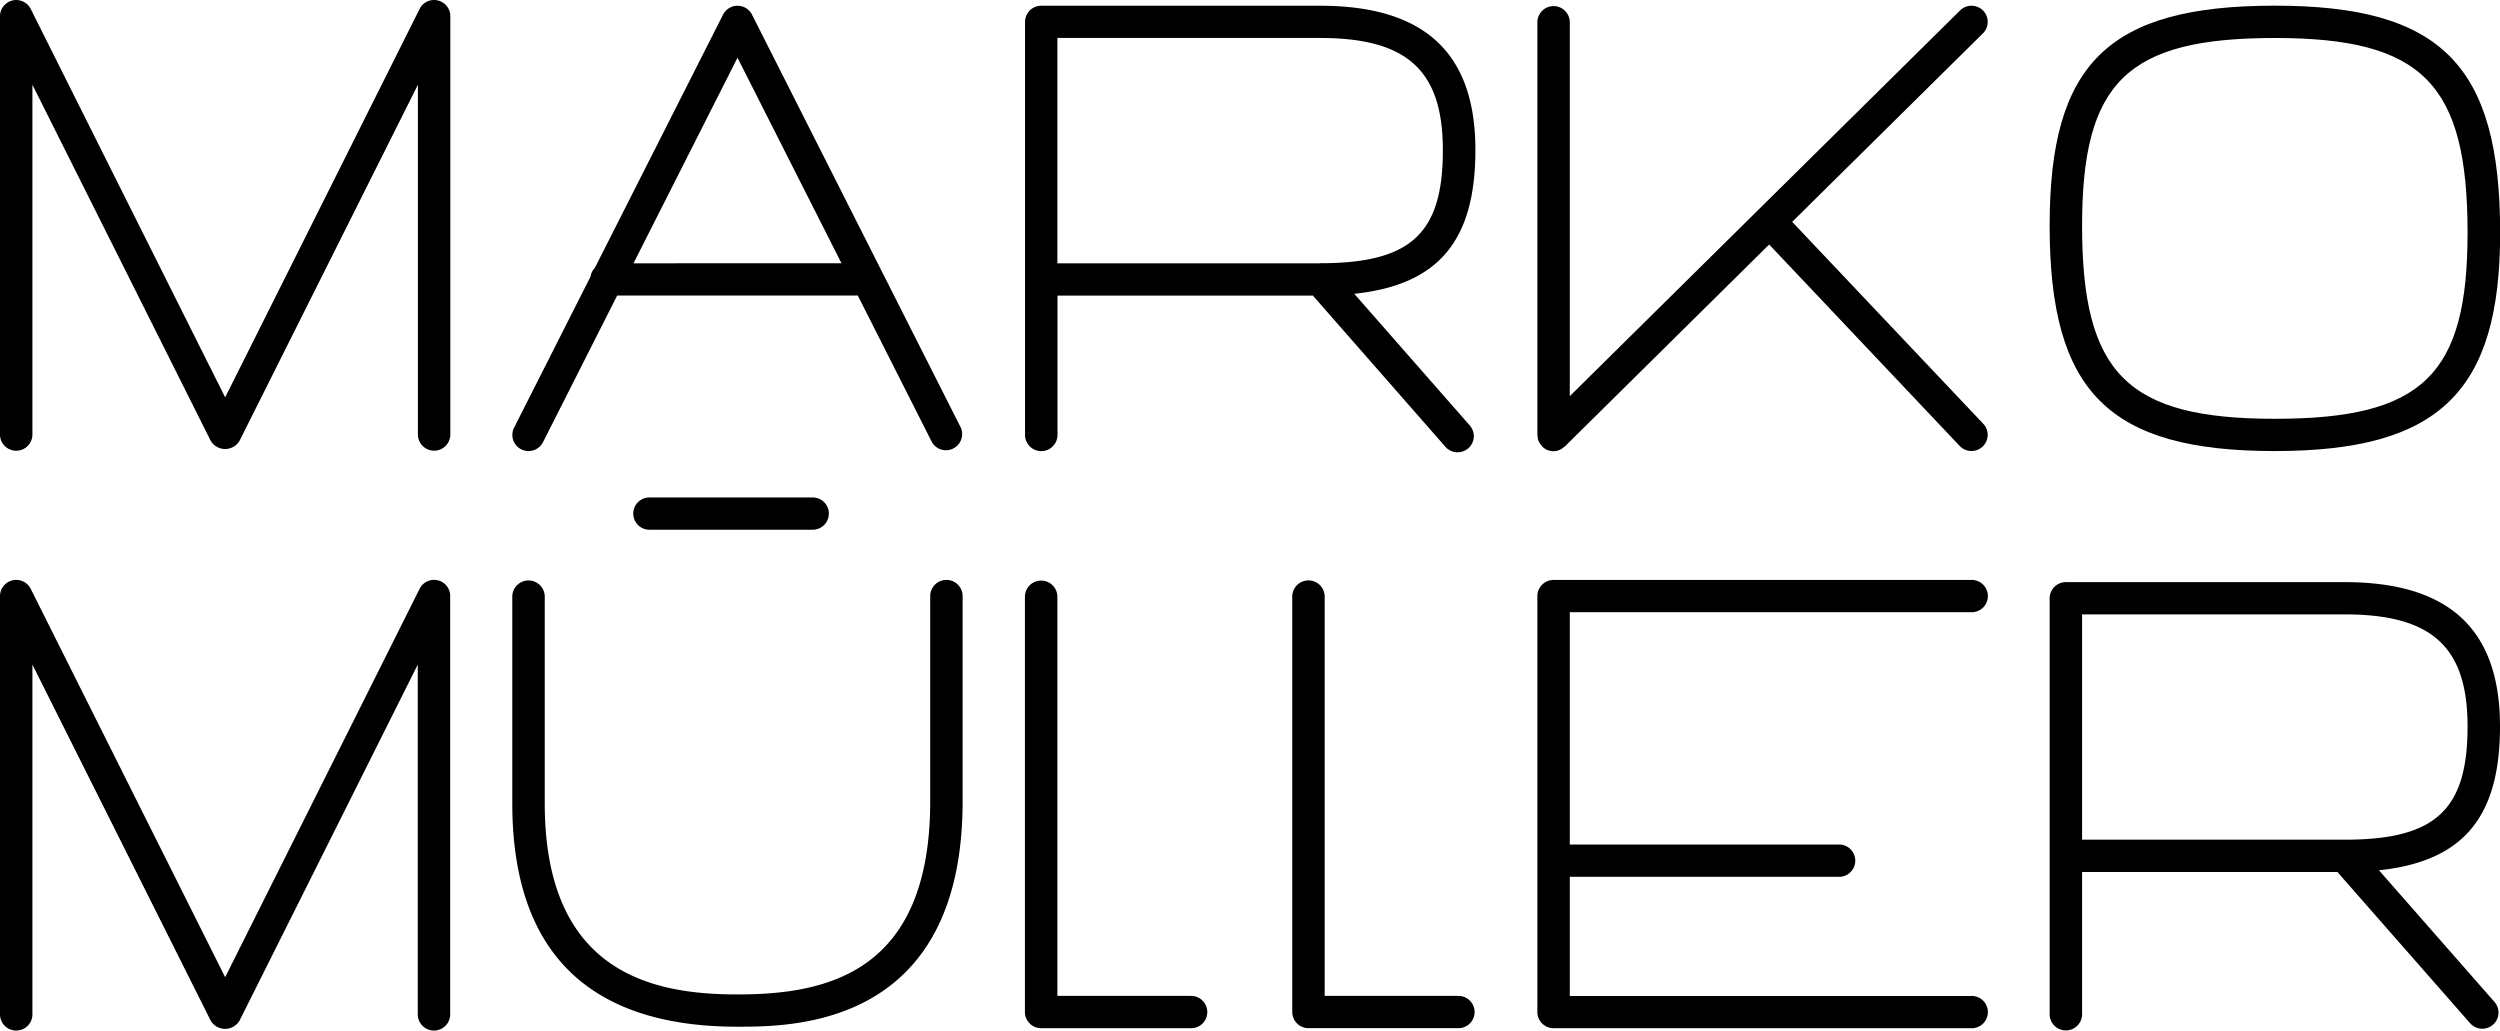 <svg xmlns="http://www.w3.org/2000/svg" xmlns:xlink="http://www.w3.org/1999/xlink" width="194" height="80" viewBox="0 0 194 80"><defs><clipPath id="a"><rect width="194" height="80" fill="none"/></clipPath></defs><g clip-path="url(#a)"><path d="M227.351,20.07,219.28,36.023h16.139Z" transform="translate(-170.121 -15.591)" fill="none"/><path d="M735.655,42.76c11.463,0,14.958-3.372,14.958-14.429,0-11.588-3.5-15.121-14.958-15.121S720.7,16.613,720.7,27.775C720.7,39.259,724.193,42.76,735.655,42.76Z" transform="translate(-559.131 -10.262)" fill="none"/><path d="M386.385,13.21H366V30.694h20.376c7.042,0,9.537-2.3,9.537-8.788C395.922,15.729,393.16,13.21,386.385,13.21Z" transform="translate(-283.949 -10.262)" fill="none"/><path d="M741.078,213.65H720.7v17.484h20.378c7.039,0,9.535-2.3,9.535-8.788C750.613,216.169,747.851,213.65,741.078,213.65Z" transform="translate(-559.131 -165.974)" fill="none"/><path d="M220.748,173a1.252,1.252,0,1,0,0,2.5H233.28a1.252,1.252,0,1,0,0-2.5Z" transform="translate(-170.284 -134.395)"/><path d="M565.787,204.164a1.252,1.252,0,1,0,0-2.5H533.408a1.255,1.255,0,0,0-1.258,1.252v32.279a1.255,1.255,0,0,0,1.258,1.252h32.379a1.252,1.252,0,1,0,0-2.5H534.665V224.7h20.95a1.254,1.254,0,0,0,0-2.506h-20.95V204.164Z" transform="translate(-412.85 -156.659)"/><path d="M377.7,2H356.068a1.255,1.255,0,0,0-1.258,1.252v32.1a1.26,1.26,0,0,0,2.518,0V24.491h19.836c.018.022.022.051.043.071l10.221,11.66a1.262,1.262,0,0,0,1.776.12,1.249,1.249,0,0,0,.121-1.767l-8.967-10.223c6.546-.685,9.4-4.131,9.4-11.158C389.758,5.66,385.815,2,377.7,2Zm0,19.988H357.319V4.5h20.376c6.775,0,9.537,2.519,9.537,8.7.009,6.483-2.486,8.781-9.528,8.781Z" transform="translate(-275.267 -1.554)"/><path d="M744.418,213.624c0-7.538-3.943-11.2-12.052-11.2H710.73a1.257,1.257,0,0,0-1.26,1.252V236a1.26,1.26,0,0,0,2.518,0V224.918h19.836c.016.022.022.049.04.071l10.232,11.66a1.262,1.262,0,0,0,1.775.121,1.249,1.249,0,0,0,.121-1.767l-8.967-10.22C741.569,224.095,744.418,220.652,744.418,213.624Zm-12.052,8.786H711.988V204.926h20.378c6.773,0,9.535,2.519,9.535,8.7C741.9,220.114,739.405,222.41,732.366,222.41Z" transform="translate(-550.418 -157.25)"/><path d="M566.728,2.358a1.26,1.26,0,0,0-1.778,0L534.665,32.287V3.242a1.258,1.258,0,0,0-2.515,0V35.3c0,.027.013.051.016.078a1.175,1.175,0,0,0,.081.4,1.244,1.244,0,0,0,.224.335c.02.022.027.049.047.069h0a1.2,1.2,0,0,0,1.7.049.707.707,0,0,0,.074-.049l15.845-15.663,14.783,15.632a1.263,1.263,0,0,0,1.779.052,1.249,1.249,0,0,0,.053-1.771l-14.828-15.67,14.8-14.628a1.248,1.248,0,0,0,.007-1.772Z" transform="translate(-412.85 -1.546)"/><path d="M726.943,36.532c12.738,0,17.486-4.588,17.486-16.933,0-13.012-4.573-17.629-17.486-17.629S709.47,6.433,709.47,19.039C709.47,31.955,714.043,36.532,726.943,36.532Zm0-32.054c11.463,0,14.958,3.532,14.958,15.121,0,11.057-3.5,14.429-14.958,14.429s-14.955-3.5-14.955-14.985c0-11.162,3.493-14.565,14.955-14.565Z" transform="translate(-550.418 -1.53)"/><path d="M211.018,201.66a1.255,1.255,0,0,0-1.258,1.252v15.915c0,13.3-7.992,15-14.955,15-6.421,0-14.958-1.538-14.958-14.833V202.912a1.26,1.26,0,0,0-2.518,0v16.083c0,11.5,5.88,17.337,17.475,17.337,4.32,0,17.471,0,17.471-17.5V202.912A1.255,1.255,0,0,0,211.018,201.66Z" transform="translate(-137.575 -156.659)"/><path d="M33.977,201.685a1.246,1.246,0,0,0-1.415.658l-15.09,30.141L2.383,202.343A1.259,1.259,0,0,0,0,202.9v32.5a1.258,1.258,0,0,0,2.515,0V208.223l13.832,27.626a1.3,1.3,0,0,0,2.242,0l13.83-27.626V235.4a1.258,1.258,0,0,0,2.515,0V202.9a1.251,1.251,0,0,0-.957-1.218Z" transform="translate(0 -156.651)"/><path d="M33.977.035a1.246,1.246,0,0,0-1.415.658L17.473,30.834,2.383.693A1.259,1.259,0,0,0,0,1.253v32.5a1.258,1.258,0,0,0,2.515,0V6.573L16.348,34.2a1.3,1.3,0,0,0,2.242,0L32.43,6.573V33.749a1.258,1.258,0,0,0,2.515,0V1.253A1.251,1.251,0,0,0,33.977.035Z" transform="translate(0 0.001)"/><path d="M178.039,36.424a1.26,1.26,0,0,0,1.69-.553l5.755-11.381h18.672l5.755,11.381a1.257,1.257,0,0,0,2.242-1.127L195.945,2.688a1.26,1.26,0,0,0-2.242,0l-9.952,19.66a1.24,1.24,0,0,0-.332.669l-5.939,11.738a1.249,1.249,0,0,0,.558,1.669ZM194.822,6.036l8.071,15.953H186.751Z" transform="translate(-137.592 -1.557)"/><path d="M367.6,234.146H357.288V203.128a1.26,1.26,0,0,0-2.518,0V235.4a1.255,1.255,0,0,0,1.258,1.252H367.6a1.252,1.252,0,1,0,0-2.5Z" transform="translate(-275.236 -156.866)"/><path d="M460.138,233.97H449.825V202.952a1.258,1.258,0,0,0-2.515,0v32.27a1.255,1.255,0,0,0,1.258,1.252h11.568a1.252,1.252,0,1,0,0-2.5Z" transform="translate(-347.03 -156.69)"/></g></svg>